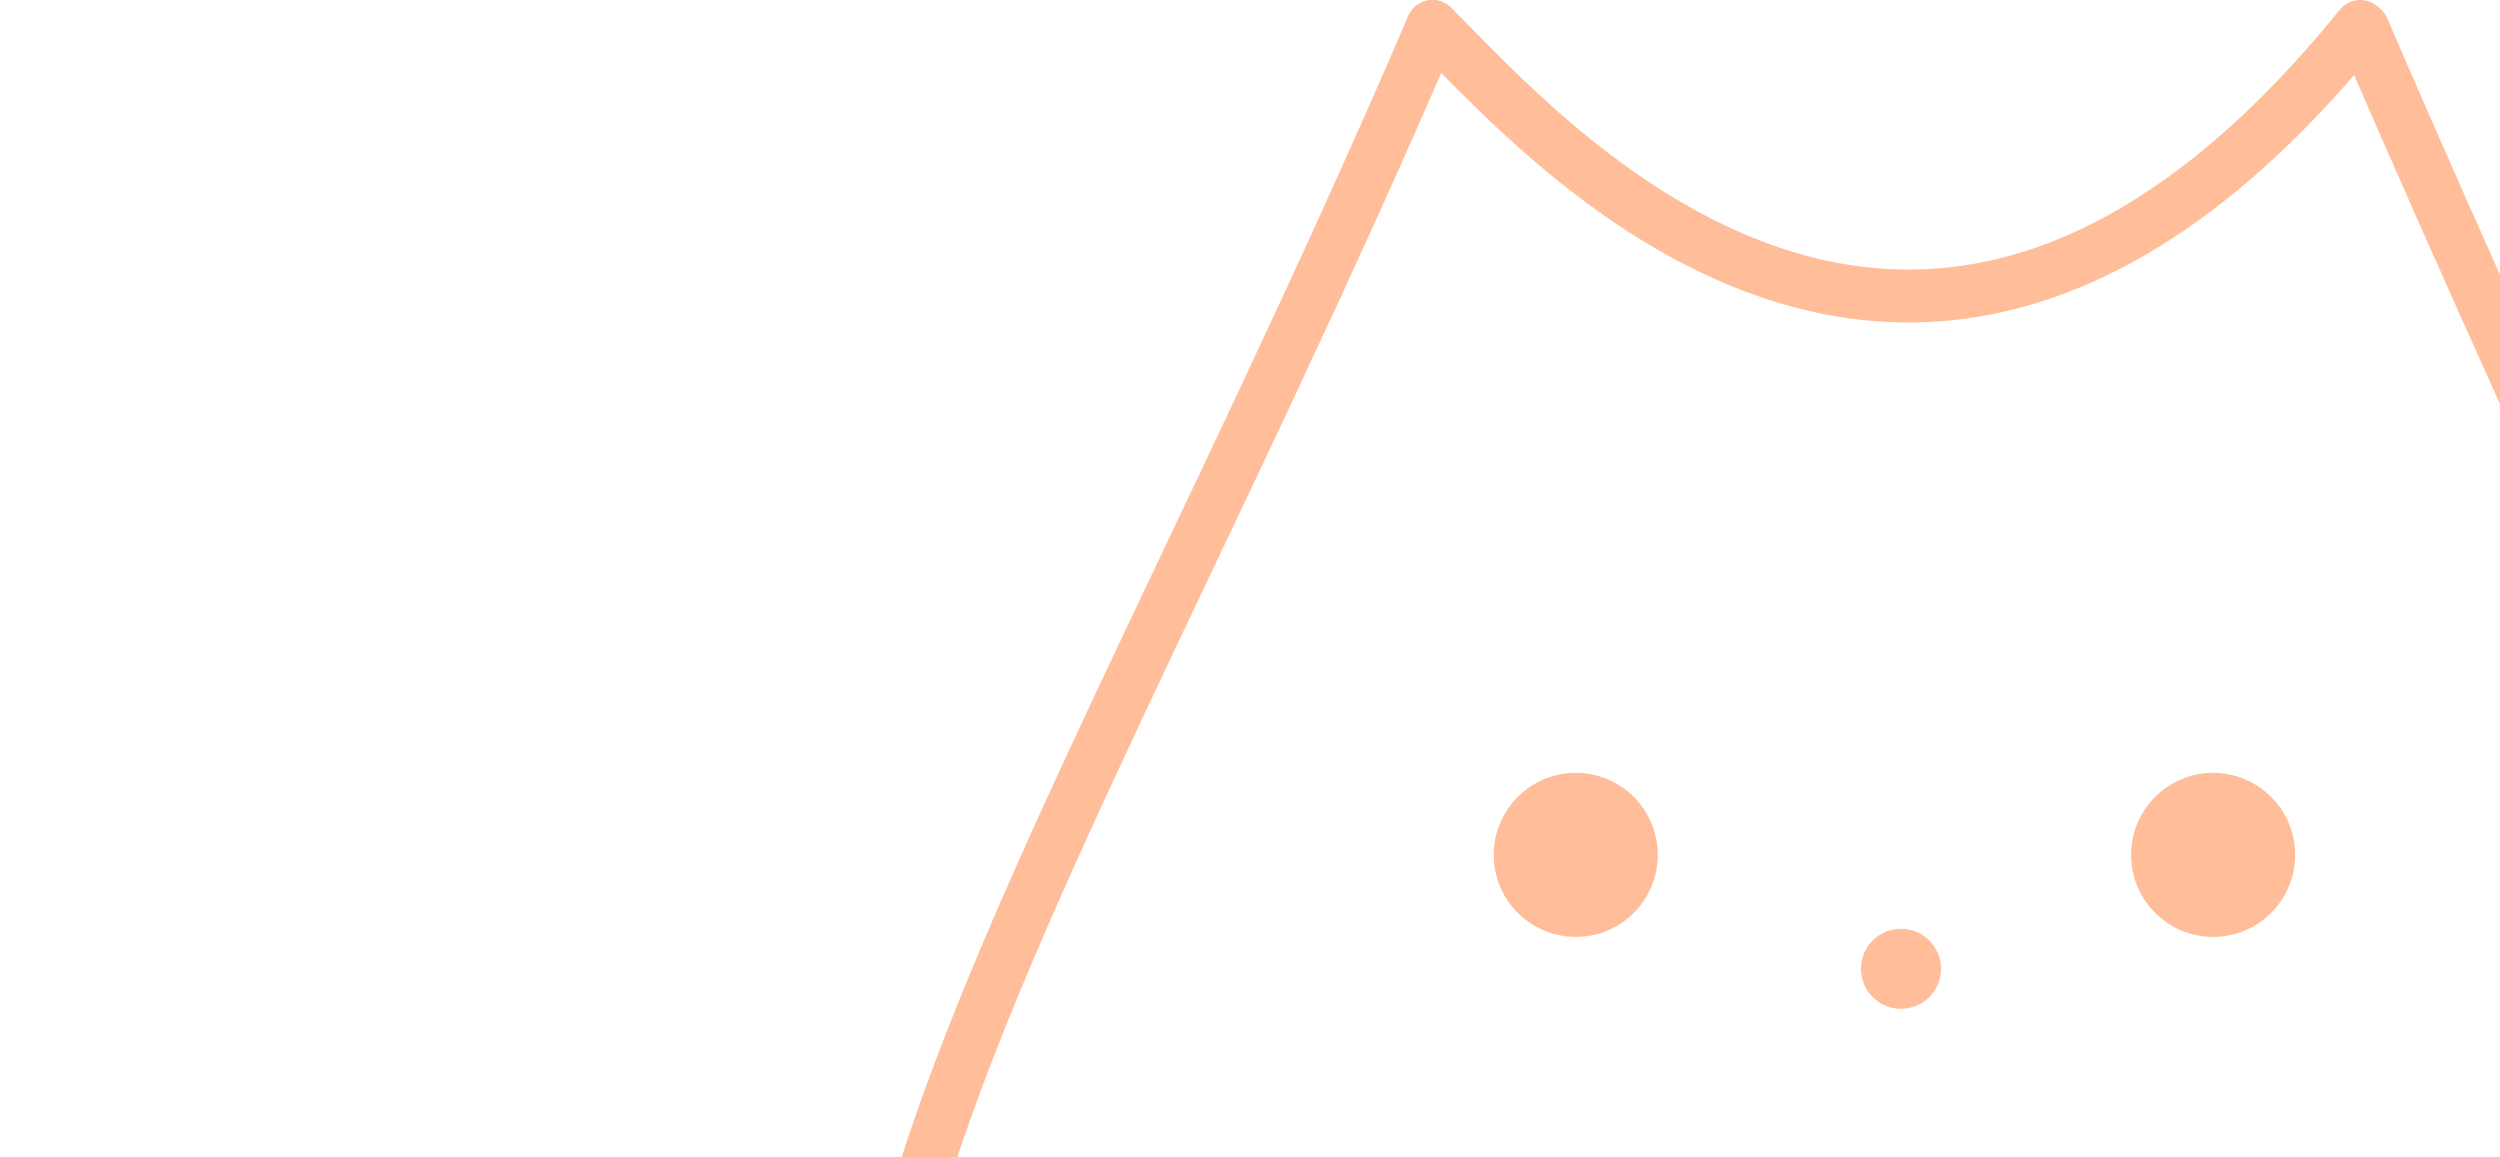 <?xml version="1.0" encoding="UTF-8"?> <svg xmlns="http://www.w3.org/2000/svg" width="378" height="175" viewBox="0 0 378 175" fill="none"><path d="M216.599 4.014C149.876 159.214 83.156 237.538 182.885 290.145" stroke="#FFBE99" stroke-width="8" stroke-linecap="round"></path><path d="M356.877 4C289.768 86.856 233.204 20.445 216.594 4" stroke="#FFBE99" stroke-width="8" stroke-linecap="round"></path><path d="M334.626 141.662C327.775 141.662 322.222 136.109 322.222 129.258C322.222 122.408 327.775 116.854 334.626 116.854C341.476 116.854 347.029 122.408 347.029 129.258C347.029 136.109 341.476 141.662 334.626 141.662Z" fill="#FFBE99"></path><path d="M238.254 141.662C231.404 141.662 225.851 136.109 225.851 129.258C225.851 122.408 231.404 116.854 238.254 116.854C245.105 116.854 250.658 122.408 250.658 129.258C250.658 136.109 245.105 141.662 238.254 141.662Z" fill="#FFBE99"></path><path d="M287.434 152.532C284.091 152.532 281.382 149.823 281.382 146.48C281.382 143.138 284.091 140.429 287.434 140.429C290.776 140.429 293.485 143.138 293.485 146.48C293.485 149.823 290.776 152.532 287.434 152.532Z" fill="#FFBE99"></path><path d="M357.29 4.369C424.008 159.568 487.345 257.925 385.811 285.484" stroke="#FFBE99" stroke-width="8" stroke-linecap="round"></path></svg> 